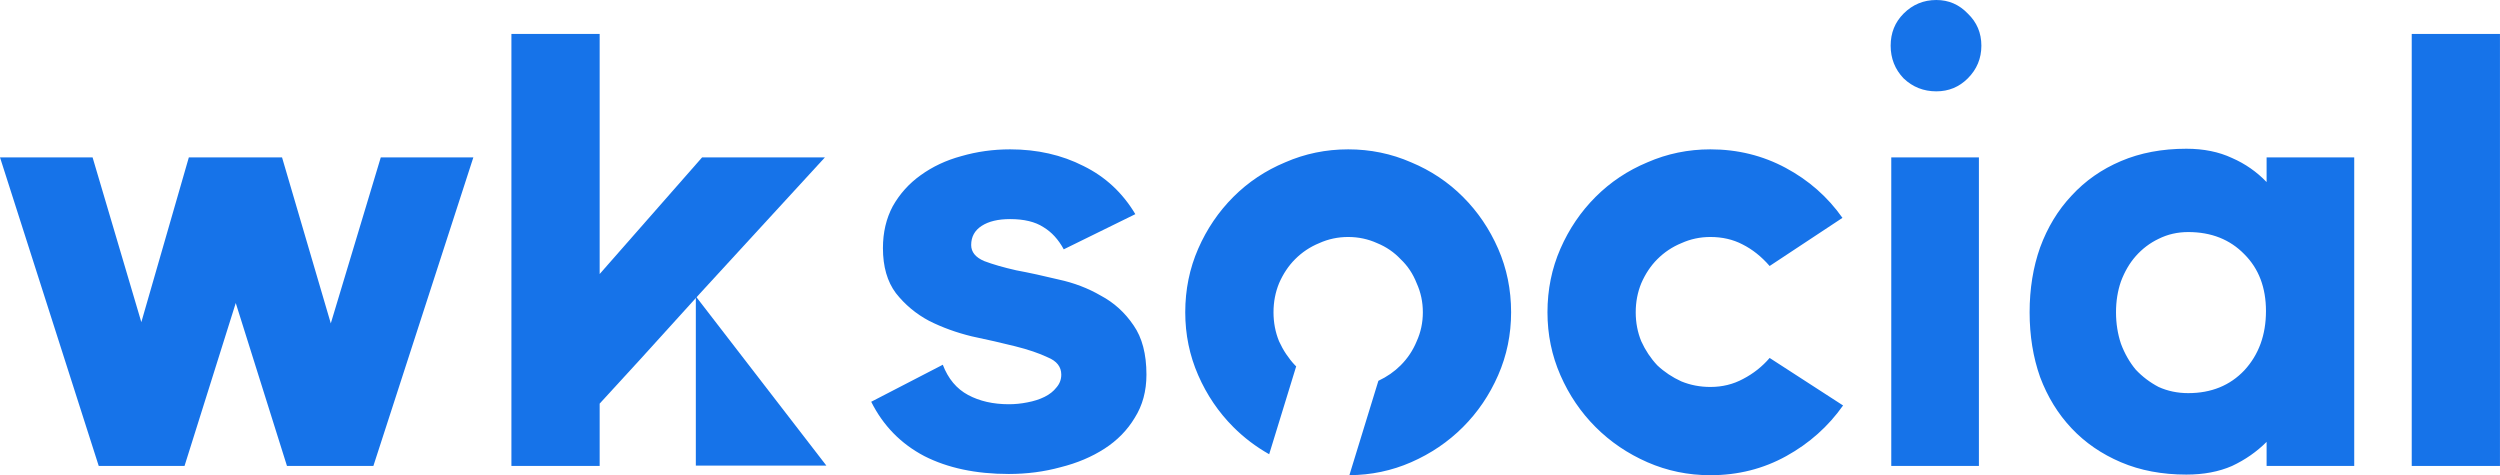 <svg xmlns="http://www.w3.org/2000/svg" width="242" height="46" viewBox="0 0 242 46" fill="none"><path d="M0 15.234H8.961L13.681 31.184L18.28 15.234H27.301L32.021 31.304L36.86 15.234H45.821L36.143 45.104H27.779L22.821 29.332L17.862 45.104H9.558L0 15.234Z" fill="#1673E9"></path><path d="M49.505 3.286H58.047V26.525L67.964 15.234H79.853L67.785 28.377L61.99 34.769L58.047 39.07V45.104H49.505V3.286Z" fill="#1673E9"></path><path d="M79.994 45.072H67.356V28.689L79.994 45.072Z" fill="#1673E9"></path><path d="M165.566 14.457C168.195 14.457 170.624 15.055 172.854 16.25C175.084 17.445 176.917 19.058 178.35 21.089L171.301 25.748C170.504 24.832 169.628 24.135 168.673 23.657C167.757 23.179 166.721 22.941 165.566 22.94C164.57 22.94 163.634 23.14 162.758 23.538C161.882 23.896 161.105 24.414 160.428 25.091C159.791 25.728 159.273 26.505 158.875 27.421C158.516 28.297 158.338 29.233 158.338 30.229C158.338 31.224 158.516 32.16 158.875 33.036C159.273 33.912 159.791 34.689 160.428 35.366C161.105 36.003 161.882 36.522 162.758 36.92C163.634 37.278 164.57 37.457 165.566 37.457C166.721 37.457 167.776 37.198 168.732 36.681C169.728 36.163 170.584 35.486 171.301 34.649L178.41 39.249C176.976 41.28 175.144 42.914 172.914 44.148C170.684 45.383 168.234 46 165.566 46C163.416 46 161.384 45.581 159.472 44.745C157.561 43.909 155.888 42.775 154.454 41.341C153.02 39.907 151.885 38.234 151.049 36.322C150.212 34.411 149.795 32.379 149.795 30.229C149.795 28.038 150.212 25.987 151.049 24.075C151.885 22.164 153.02 20.491 154.454 19.058C155.888 17.624 157.561 16.508 159.472 15.712C161.384 14.876 163.416 14.457 165.566 14.457ZM130.504 14.457C132.654 14.457 134.685 14.876 136.596 15.712C138.508 16.508 140.181 17.624 141.615 19.058C143.049 20.491 144.184 22.164 145.02 24.075C145.857 25.987 146.275 28.038 146.275 30.229C146.275 32.379 145.857 34.411 145.02 36.322C144.184 38.234 143.049 39.907 141.615 41.341C140.181 42.775 138.508 43.909 136.596 44.745C134.719 45.566 132.727 45.983 130.62 45.998L133.428 36.863C134.255 36.473 134.973 35.975 135.582 35.366C136.259 34.689 136.776 33.912 137.135 33.036C137.533 32.16 137.732 31.224 137.732 30.229C137.732 29.233 137.533 28.297 137.135 27.421C136.776 26.505 136.259 25.728 135.582 25.091C134.945 24.414 134.187 23.896 133.311 23.538C132.435 23.14 131.499 22.941 130.504 22.94C129.508 22.94 128.572 23.14 127.696 23.538C126.82 23.896 126.043 24.414 125.366 25.091C124.729 25.728 124.211 26.505 123.812 27.421C123.454 28.297 123.275 29.233 123.275 30.229C123.275 31.224 123.454 32.16 123.812 33.036C124.211 33.912 124.729 34.689 125.366 35.366C125.4 35.399 125.436 35.429 125.471 35.461L122.856 43.969C121.578 43.247 120.422 42.372 119.391 41.341C117.958 39.907 116.822 38.234 115.986 36.322C115.15 34.411 114.732 32.379 114.732 30.229C114.732 28.038 115.15 25.987 115.986 24.075C116.822 22.164 117.958 20.491 119.391 19.058C120.825 17.624 122.498 16.508 124.41 15.712C126.322 14.876 128.353 14.457 130.504 14.457ZM211.64 14.398C213.313 14.398 214.787 14.697 216.061 15.294C217.336 15.851 218.451 16.628 219.407 17.624V15.234H227.889V45.105H219.407V42.774C218.451 43.73 217.336 44.507 216.061 45.105C214.787 45.662 213.313 45.94 211.64 45.94C209.291 45.94 207.18 45.542 205.308 44.745C203.437 43.949 201.843 42.854 200.529 41.46C199.215 40.066 198.199 38.413 197.482 36.501C196.805 34.589 196.467 32.498 196.467 30.229C196.467 27.959 196.805 25.868 197.482 23.956C198.199 22.005 199.215 20.331 200.529 18.938C201.843 17.504 203.437 16.389 205.308 15.593C207.18 14.796 209.291 14.398 211.64 14.398ZM97.774 14.457C100.403 14.457 102.773 14.995 104.884 16.07C106.994 17.106 108.667 18.66 109.901 20.73L102.971 24.135C102.454 23.179 101.796 22.462 101 21.984C100.203 21.467 99.128 21.208 97.774 21.208C96.619 21.208 95.703 21.427 95.026 21.865C94.349 22.303 94.011 22.92 94.01 23.717C94.01 24.394 94.429 24.912 95.265 25.27C96.102 25.589 97.137 25.887 98.372 26.166C99.646 26.405 101.02 26.704 102.494 27.062C103.967 27.381 105.322 27.899 106.556 28.616C107.831 29.293 108.886 30.249 109.722 31.483C110.559 32.678 110.976 34.271 110.976 36.263C110.976 37.856 110.598 39.25 109.842 40.444C109.125 41.639 108.149 42.635 106.915 43.432C105.68 44.228 104.266 44.825 102.673 45.224C101.08 45.662 99.407 45.881 97.655 45.881C94.469 45.881 91.74 45.303 89.471 44.148C87.2 42.954 85.488 41.201 84.333 38.891L91.263 35.307C91.78 36.661 92.597 37.637 93.712 38.234C94.827 38.832 96.142 39.13 97.655 39.13C98.252 39.13 98.85 39.071 99.447 38.951C100.084 38.832 100.642 38.652 101.12 38.413C101.598 38.174 101.976 37.875 102.255 37.517C102.573 37.158 102.732 36.74 102.732 36.263C102.732 35.506 102.295 34.948 101.419 34.59C100.582 34.192 99.526 33.833 98.252 33.515C96.977 33.196 95.583 32.877 94.07 32.559C92.597 32.2 91.222 31.703 89.948 31.065C88.674 30.388 87.599 29.492 86.722 28.377C85.886 27.262 85.468 25.808 85.468 24.016C85.468 22.502 85.786 21.148 86.424 19.953C87.101 18.758 87.997 17.763 89.112 16.967C90.267 16.131 91.581 15.512 93.054 15.114C94.568 14.676 96.141 14.457 97.774 14.457ZM191.558 45.105H183.075V15.234H191.558V45.105ZM211.82 22.463C210.785 22.463 209.828 22.682 208.952 23.12C208.116 23.518 207.379 24.075 206.742 24.792C206.145 25.469 205.667 26.286 205.308 27.242C204.99 28.158 204.83 29.153 204.83 30.229C204.83 31.304 204.99 32.319 205.308 33.275C205.667 34.231 206.145 35.067 206.742 35.784C207.379 36.461 208.116 37.019 208.952 37.457C209.828 37.855 210.785 38.055 211.82 38.055C214.05 38.055 215.862 37.318 217.256 35.845C218.65 34.331 219.346 32.419 219.346 30.109C219.346 27.839 218.65 26.007 217.256 24.613C215.862 23.18 214.05 22.463 211.82 22.463ZM187.436 0C188.631 0 189.646 0.439 190.482 1.314C191.358 2.151 191.797 3.186 191.797 4.421C191.797 5.656 191.358 6.711 190.482 7.587C189.646 8.423 188.631 8.842 187.436 8.842C186.202 8.842 185.145 8.423 184.269 7.587C183.433 6.711 183.015 5.655 183.015 4.421C183.015 3.186 183.433 2.151 184.269 1.314C185.145 0.438 186.202 0 187.436 0Z" fill="#1673E9"></path><path d="M233.455 3.286H241.996V45.104H233.455V3.286Z" fill="#1673E9"></path></svg>